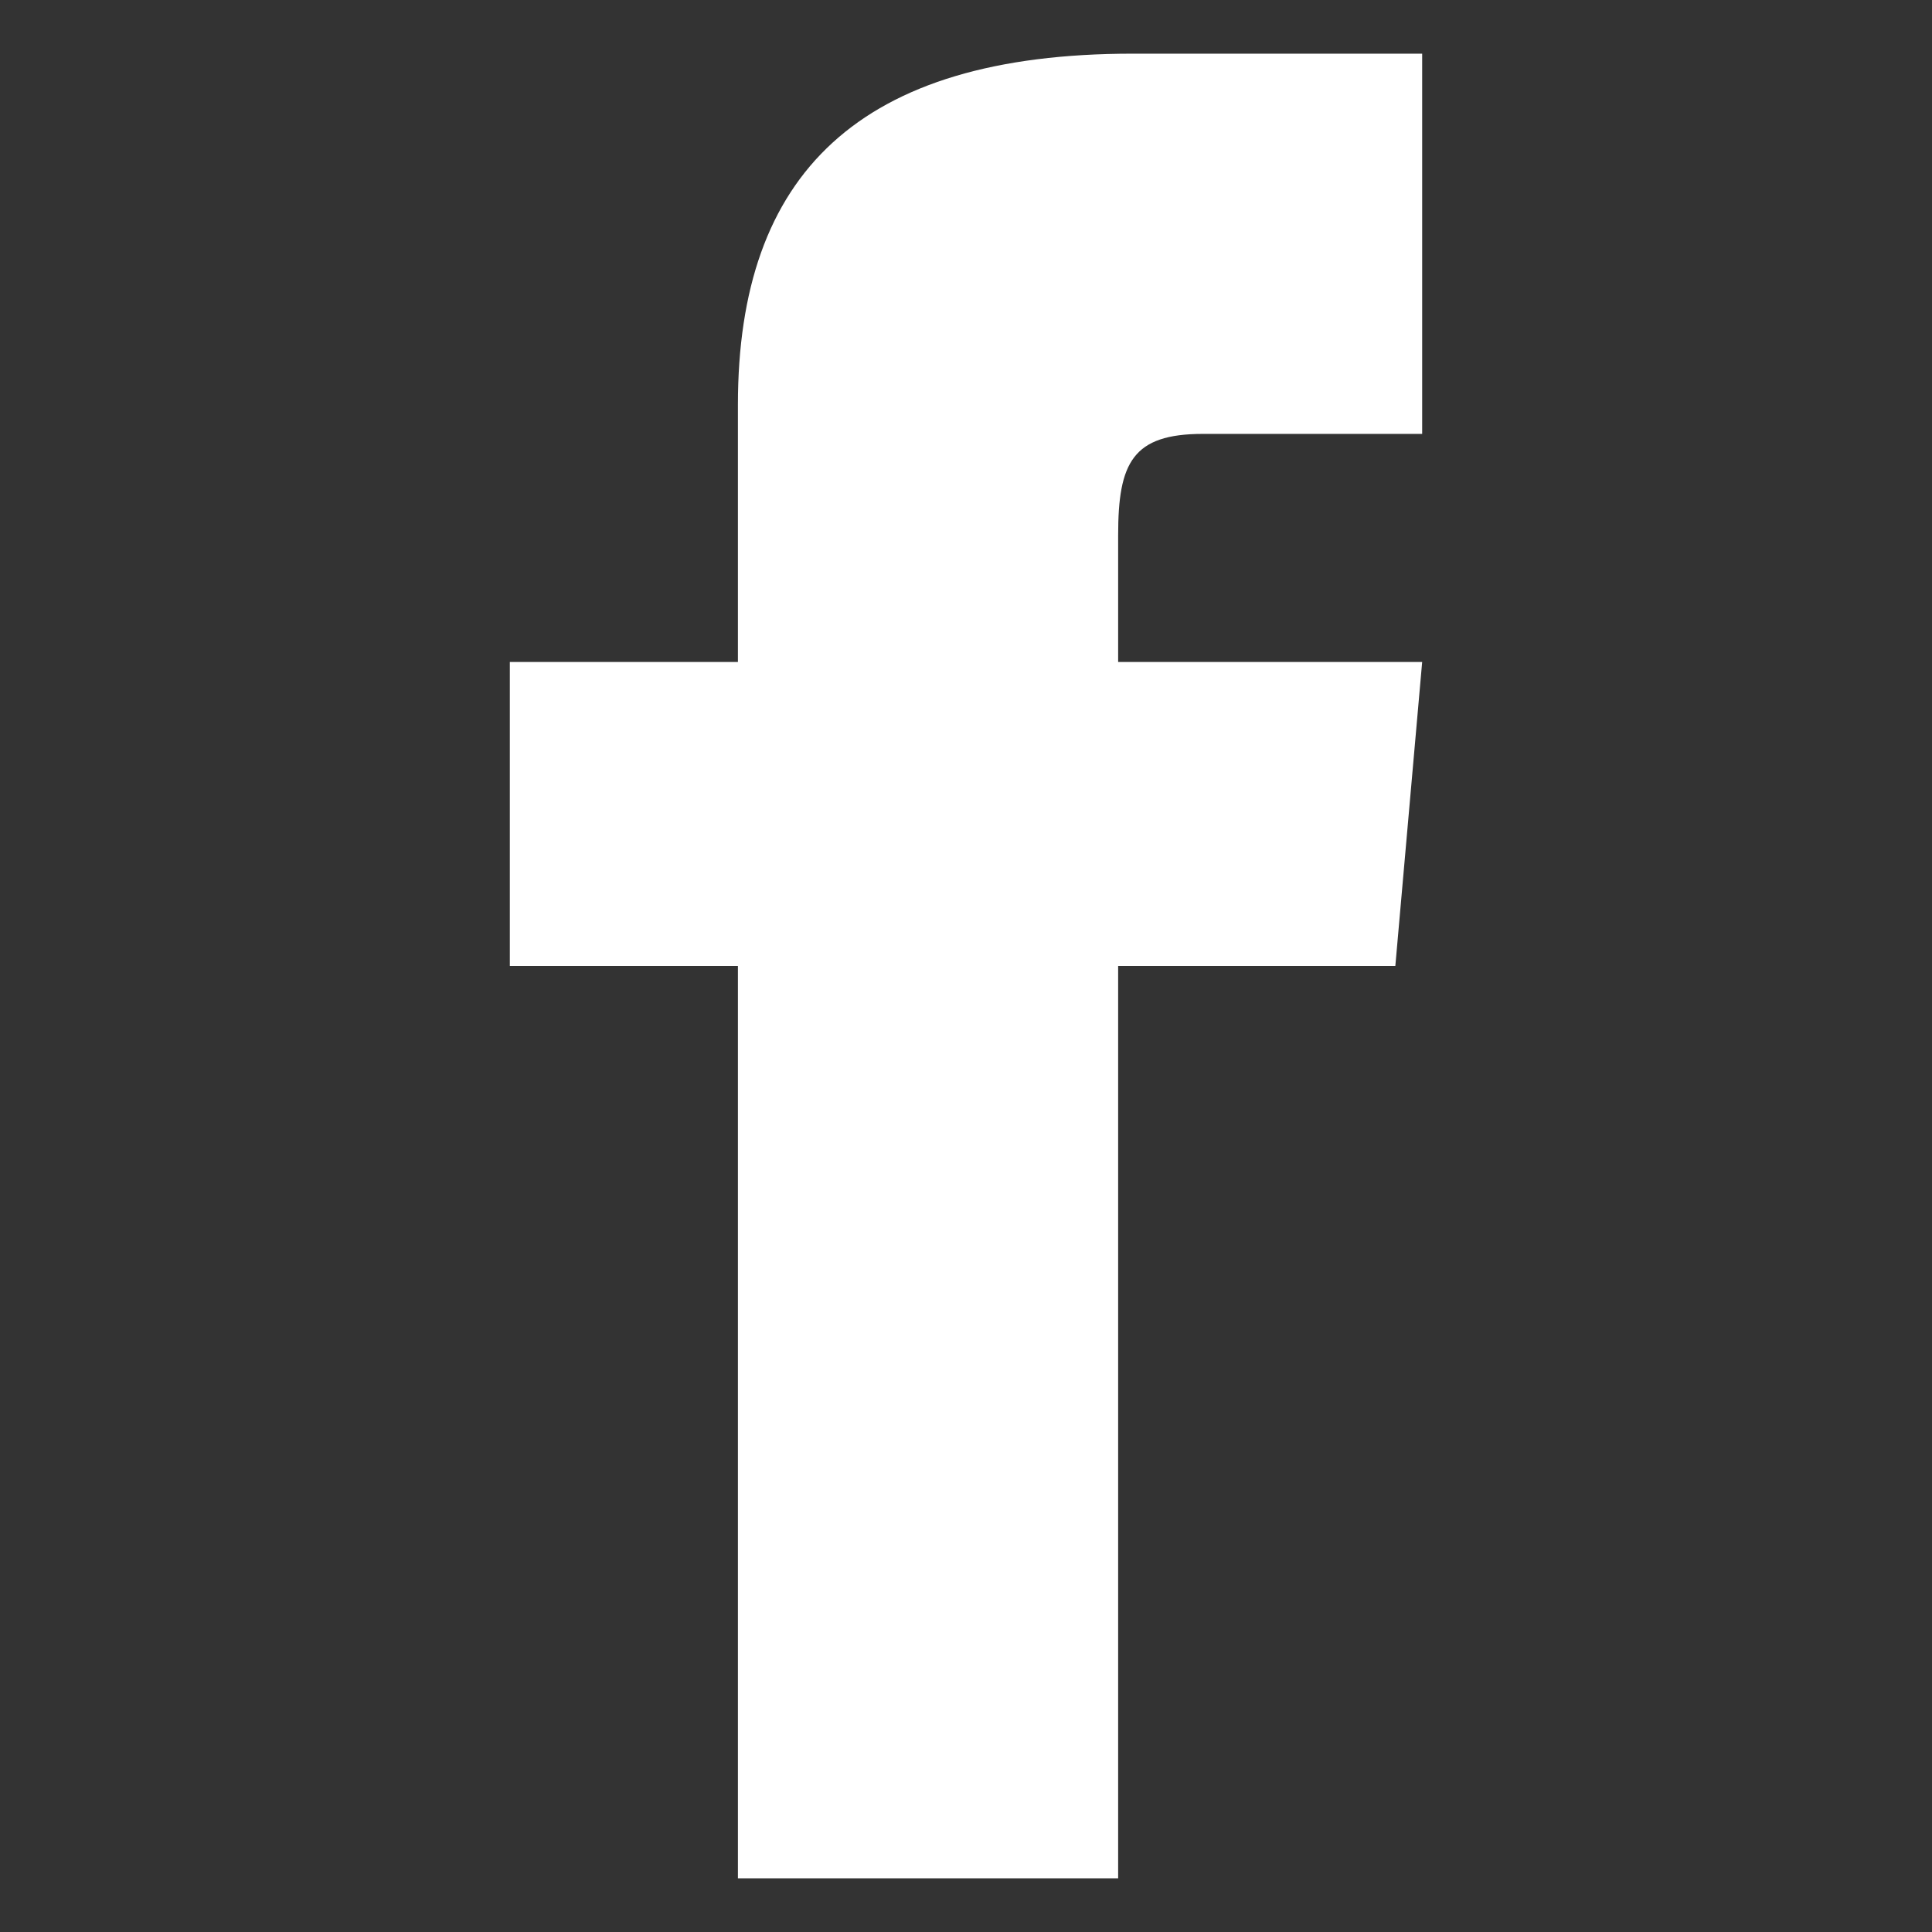 <svg xmlns="http://www.w3.org/2000/svg" viewBox="0 0 72 72"><rect x="0" y="0" width="72" height="72" fill="#333333" stroke="none"/><path d="M27.5 24.67H19V36h8.5v34h14.17V36H52l1-11.33H41.67v-4.73c0-2.7.54-3.77 3.16-3.77H53V2H42.21C32 2 27.5 6.49 27.5 15.08z" fill="#fff"/></svg>